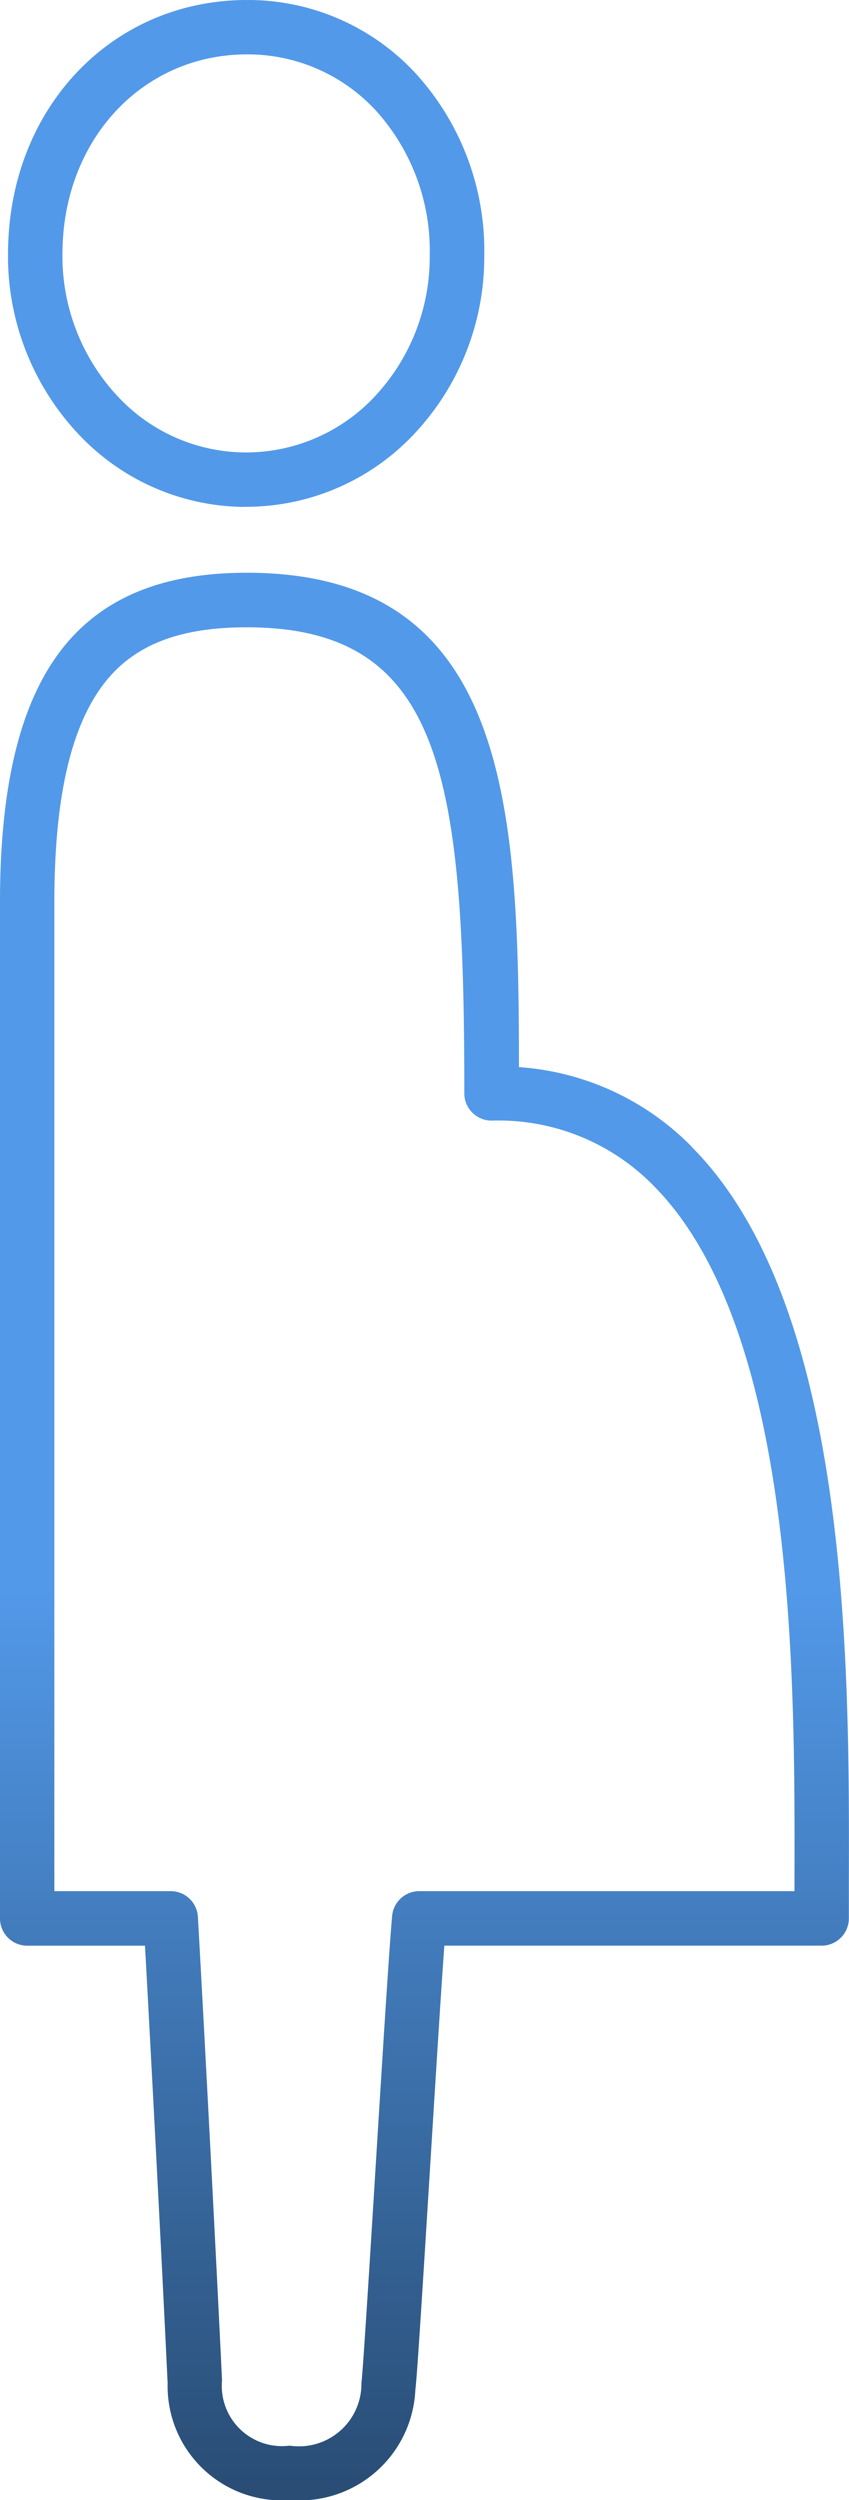 <svg id="グループ_1300" data-name="グループ 1300" xmlns="http://www.w3.org/2000/svg" xmlns:xlink="http://www.w3.org/1999/xlink" width="35.924" height="105.751" viewBox="0 0 35.924 105.751">
  <defs>
    <linearGradient id="linear-gradient" x1="0.5" y1="0.637" x2="0.5" y2="1" gradientUnits="objectBoundingBox">
      <stop offset="0" stop-color="#5299e9"/>
      <stop offset="1" stop-color="#294d75"/>
    </linearGradient>
    <clipPath id="clip-path">
      <rect id="長方形_931" data-name="長方形 931" width="35.924" height="105.751" fill="url(#linear-gradient)"/>
    </clipPath>
  </defs>
  <g id="グループ_1299" data-name="グループ 1299" clip-path="url(#clip-path)">
    <path id="パス_15512" data-name="パス 15512" d="M10.322,21.437h.084a9.752,9.752,0,0,0,6.885-2.84,10.916,10.916,0,0,0,3.2-7.787A11.128,11.128,0,0,0,17.66,3.184,9.657,9.657,0,0,0,10.517,0c0,.011-.04,0-.06,0C4.751,0,.406,4.544.341,10.6a10.977,10.977,0,0,0,3.091,7.88,9.725,9.725,0,0,0,6.89,2.962M10.458,2.3H10.5A7.376,7.376,0,0,1,15.96,4.738,8.834,8.834,0,0,1,18.183,10.8a8.626,8.626,0,0,1-2.509,6.16,7.465,7.465,0,0,1-5.268,2.178h-.063a7.431,7.431,0,0,1-5.266-2.271A8.684,8.684,0,0,1,2.644,10.62C2.7,5.871,6.051,2.3,10.458,2.3M29.265,48.5a11.345,11.345,0,0,0-7.306-3.363c-.012-10.9-.375-20.911-11.512-20.911h0c-3.5,0-6.025,1.016-7.725,3.1C.89,29.583,0,33.126,0,38.168V81.144A1.152,1.152,0,0,0,1.151,82.3H6.135c.206,3.717.721,13.447.958,18.508a4.83,4.83,0,0,0,5.119,4.945l.144,0a4.9,4.9,0,0,0,5.219-4.662c.071-.554.277-3.832.608-9.164.232-3.737.47-7.579.619-9.629H34.766a1.152,1.152,0,0,0,1.152-1.152l0-1.518c.024-9.119.066-24.383-6.656-31.122M33.617,79.62v.373H17.739a1.152,1.152,0,0,0-1.147,1.05c-.133,1.487-.424,6.191-.706,10.74-.259,4.176-.527,8.494-.593,9.012a2.644,2.644,0,0,1-3.037,2.652,2.546,2.546,0,0,1-2.861-2.75c-.268-5.7-.885-17.3-1.022-19.62a1.151,1.151,0,0,0-1.15-1.084H2.3V38.168c0-4.491.721-7.559,2.2-9.379,1.253-1.538,3.14-2.255,5.939-2.255h0c8.3,0,9.208,6.313,9.208,19.712A1.152,1.152,0,0,0,20.807,47.4a9.171,9.171,0,0,1,6.827,2.733c6.046,6.062,6.006,20.727,5.983,29.489" fill="url(#linear-gradient)"/>
  </g>
</svg>
